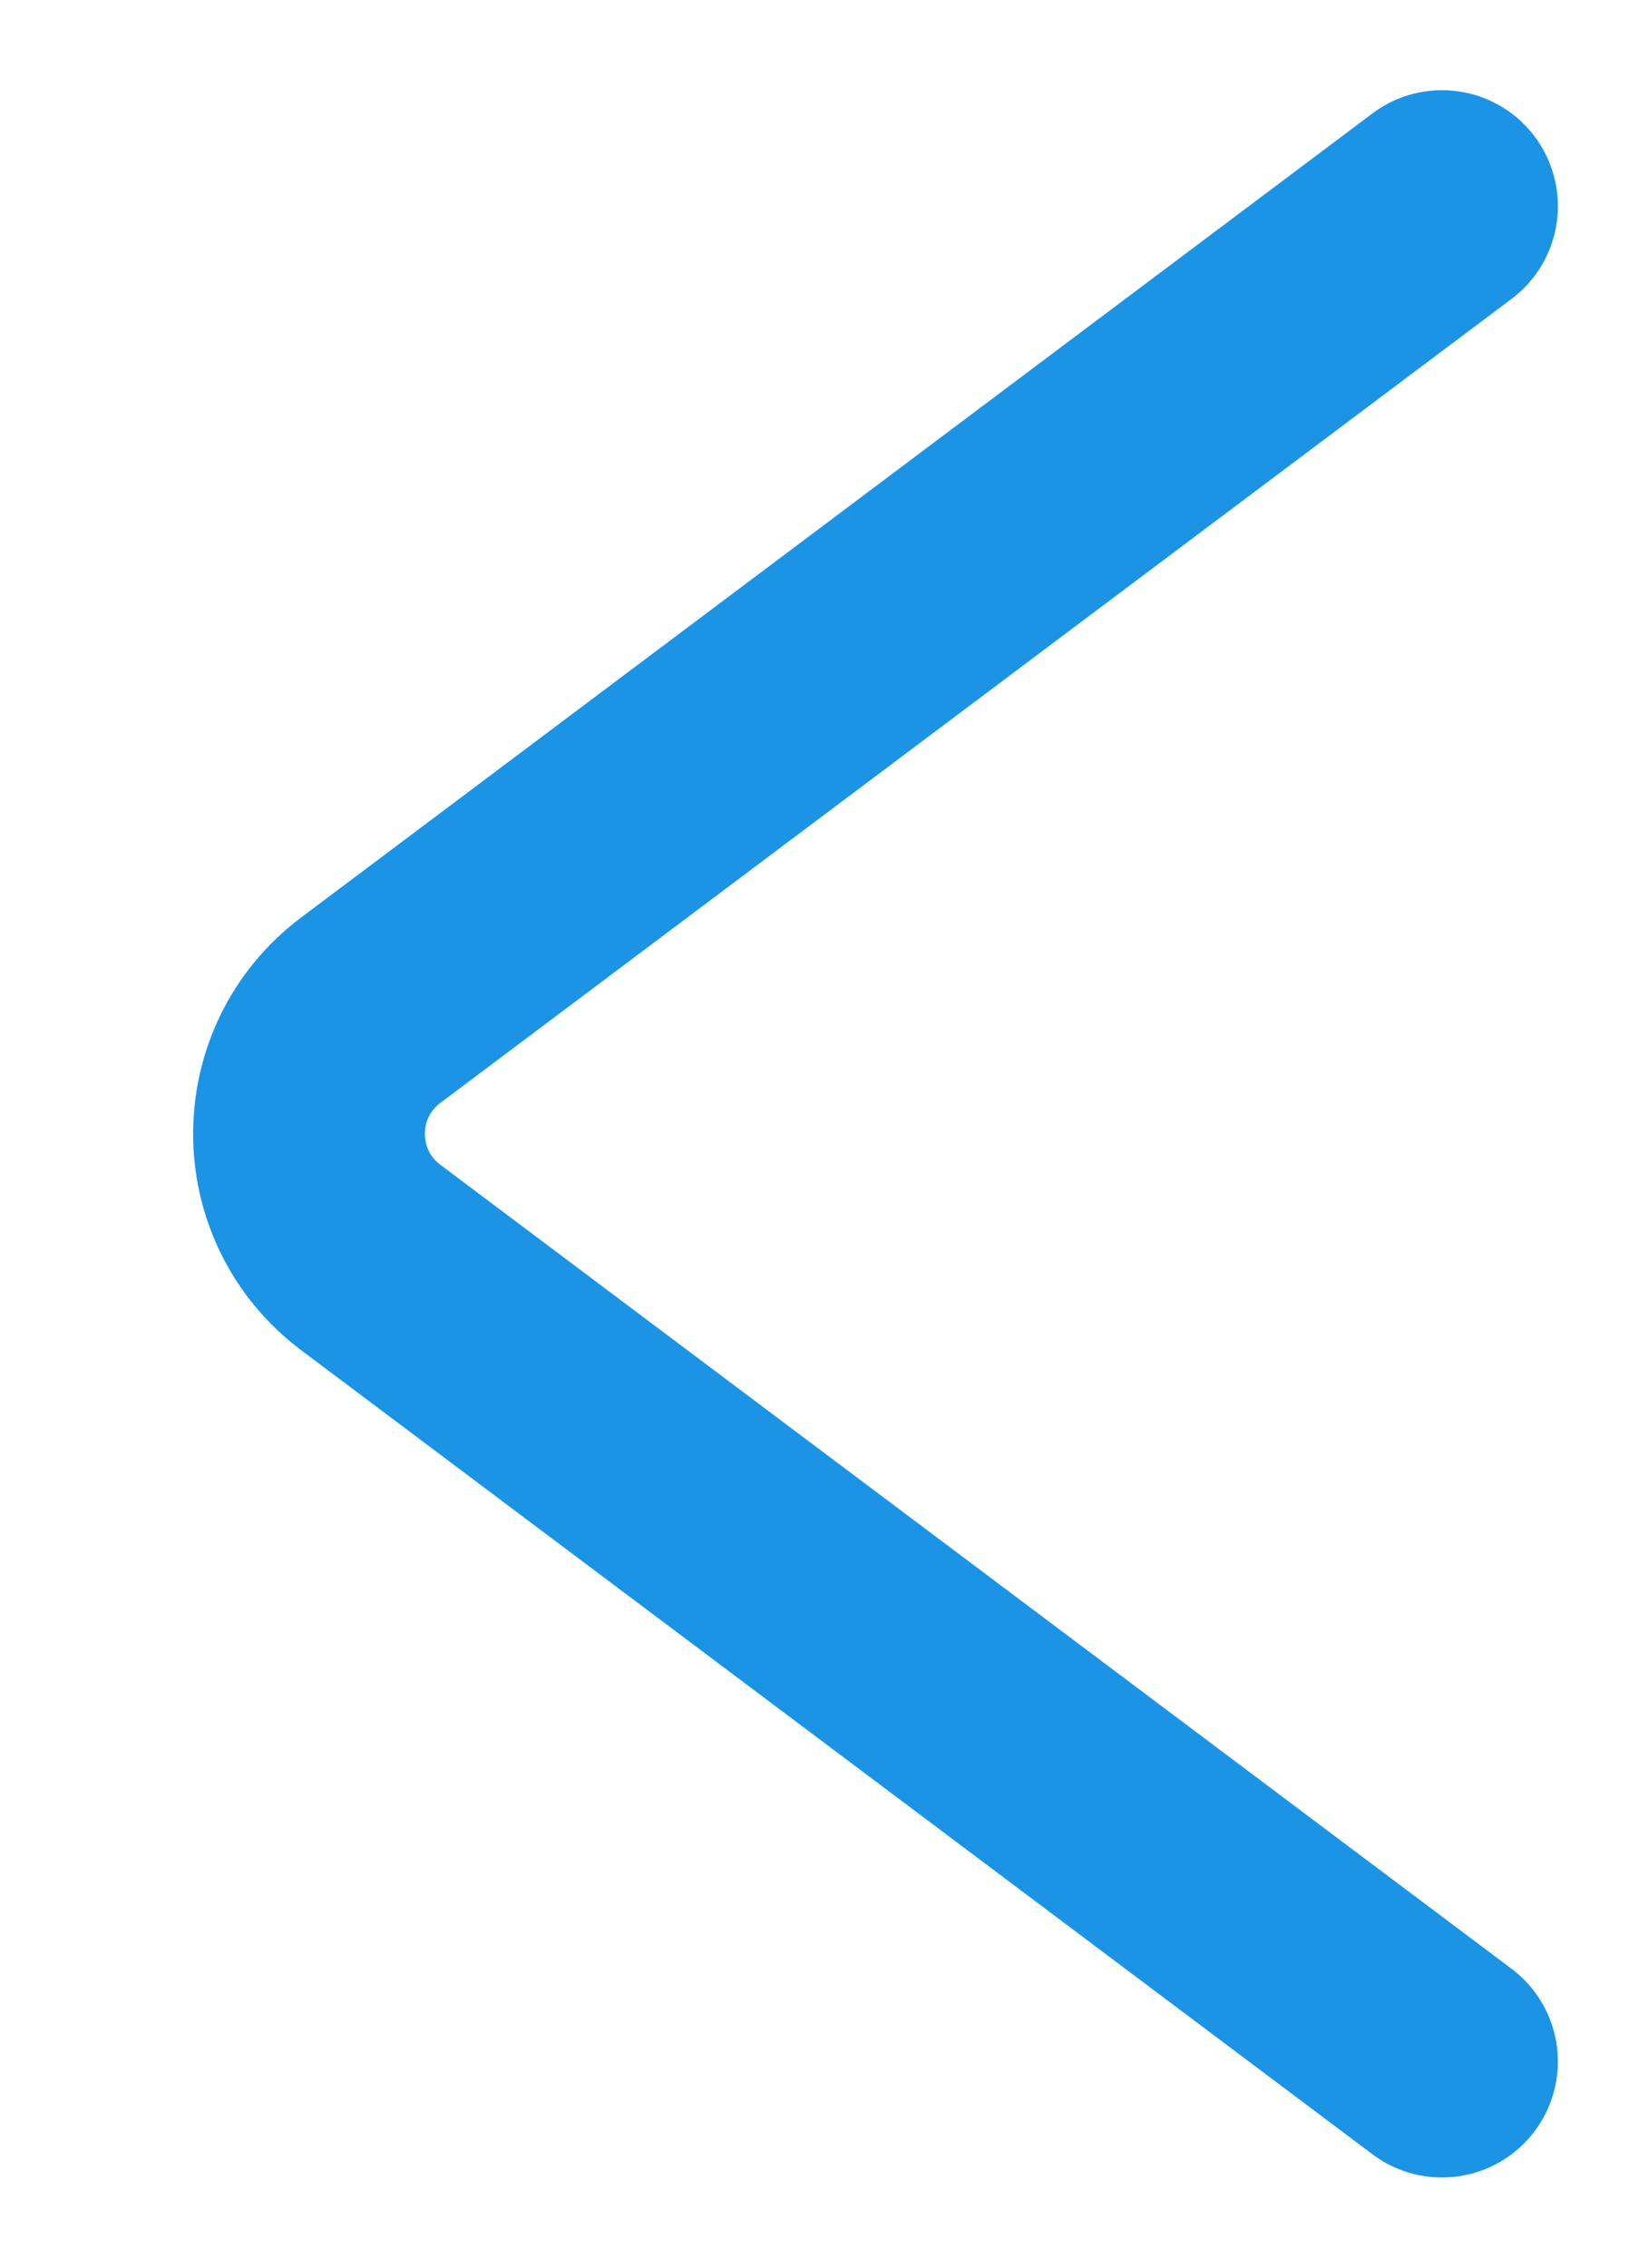 <svg width="8" height="11" viewBox="0 0 8 11" fill="none" xmlns="http://www.w3.org/2000/svg">
<path d="M7 10L1.8 6.1C1.4 5.8 1.4 5.2 1.8 4.9L7 1" stroke="#1B94E6" stroke-width="1.125" stroke-linecap="round"/>
</svg>

